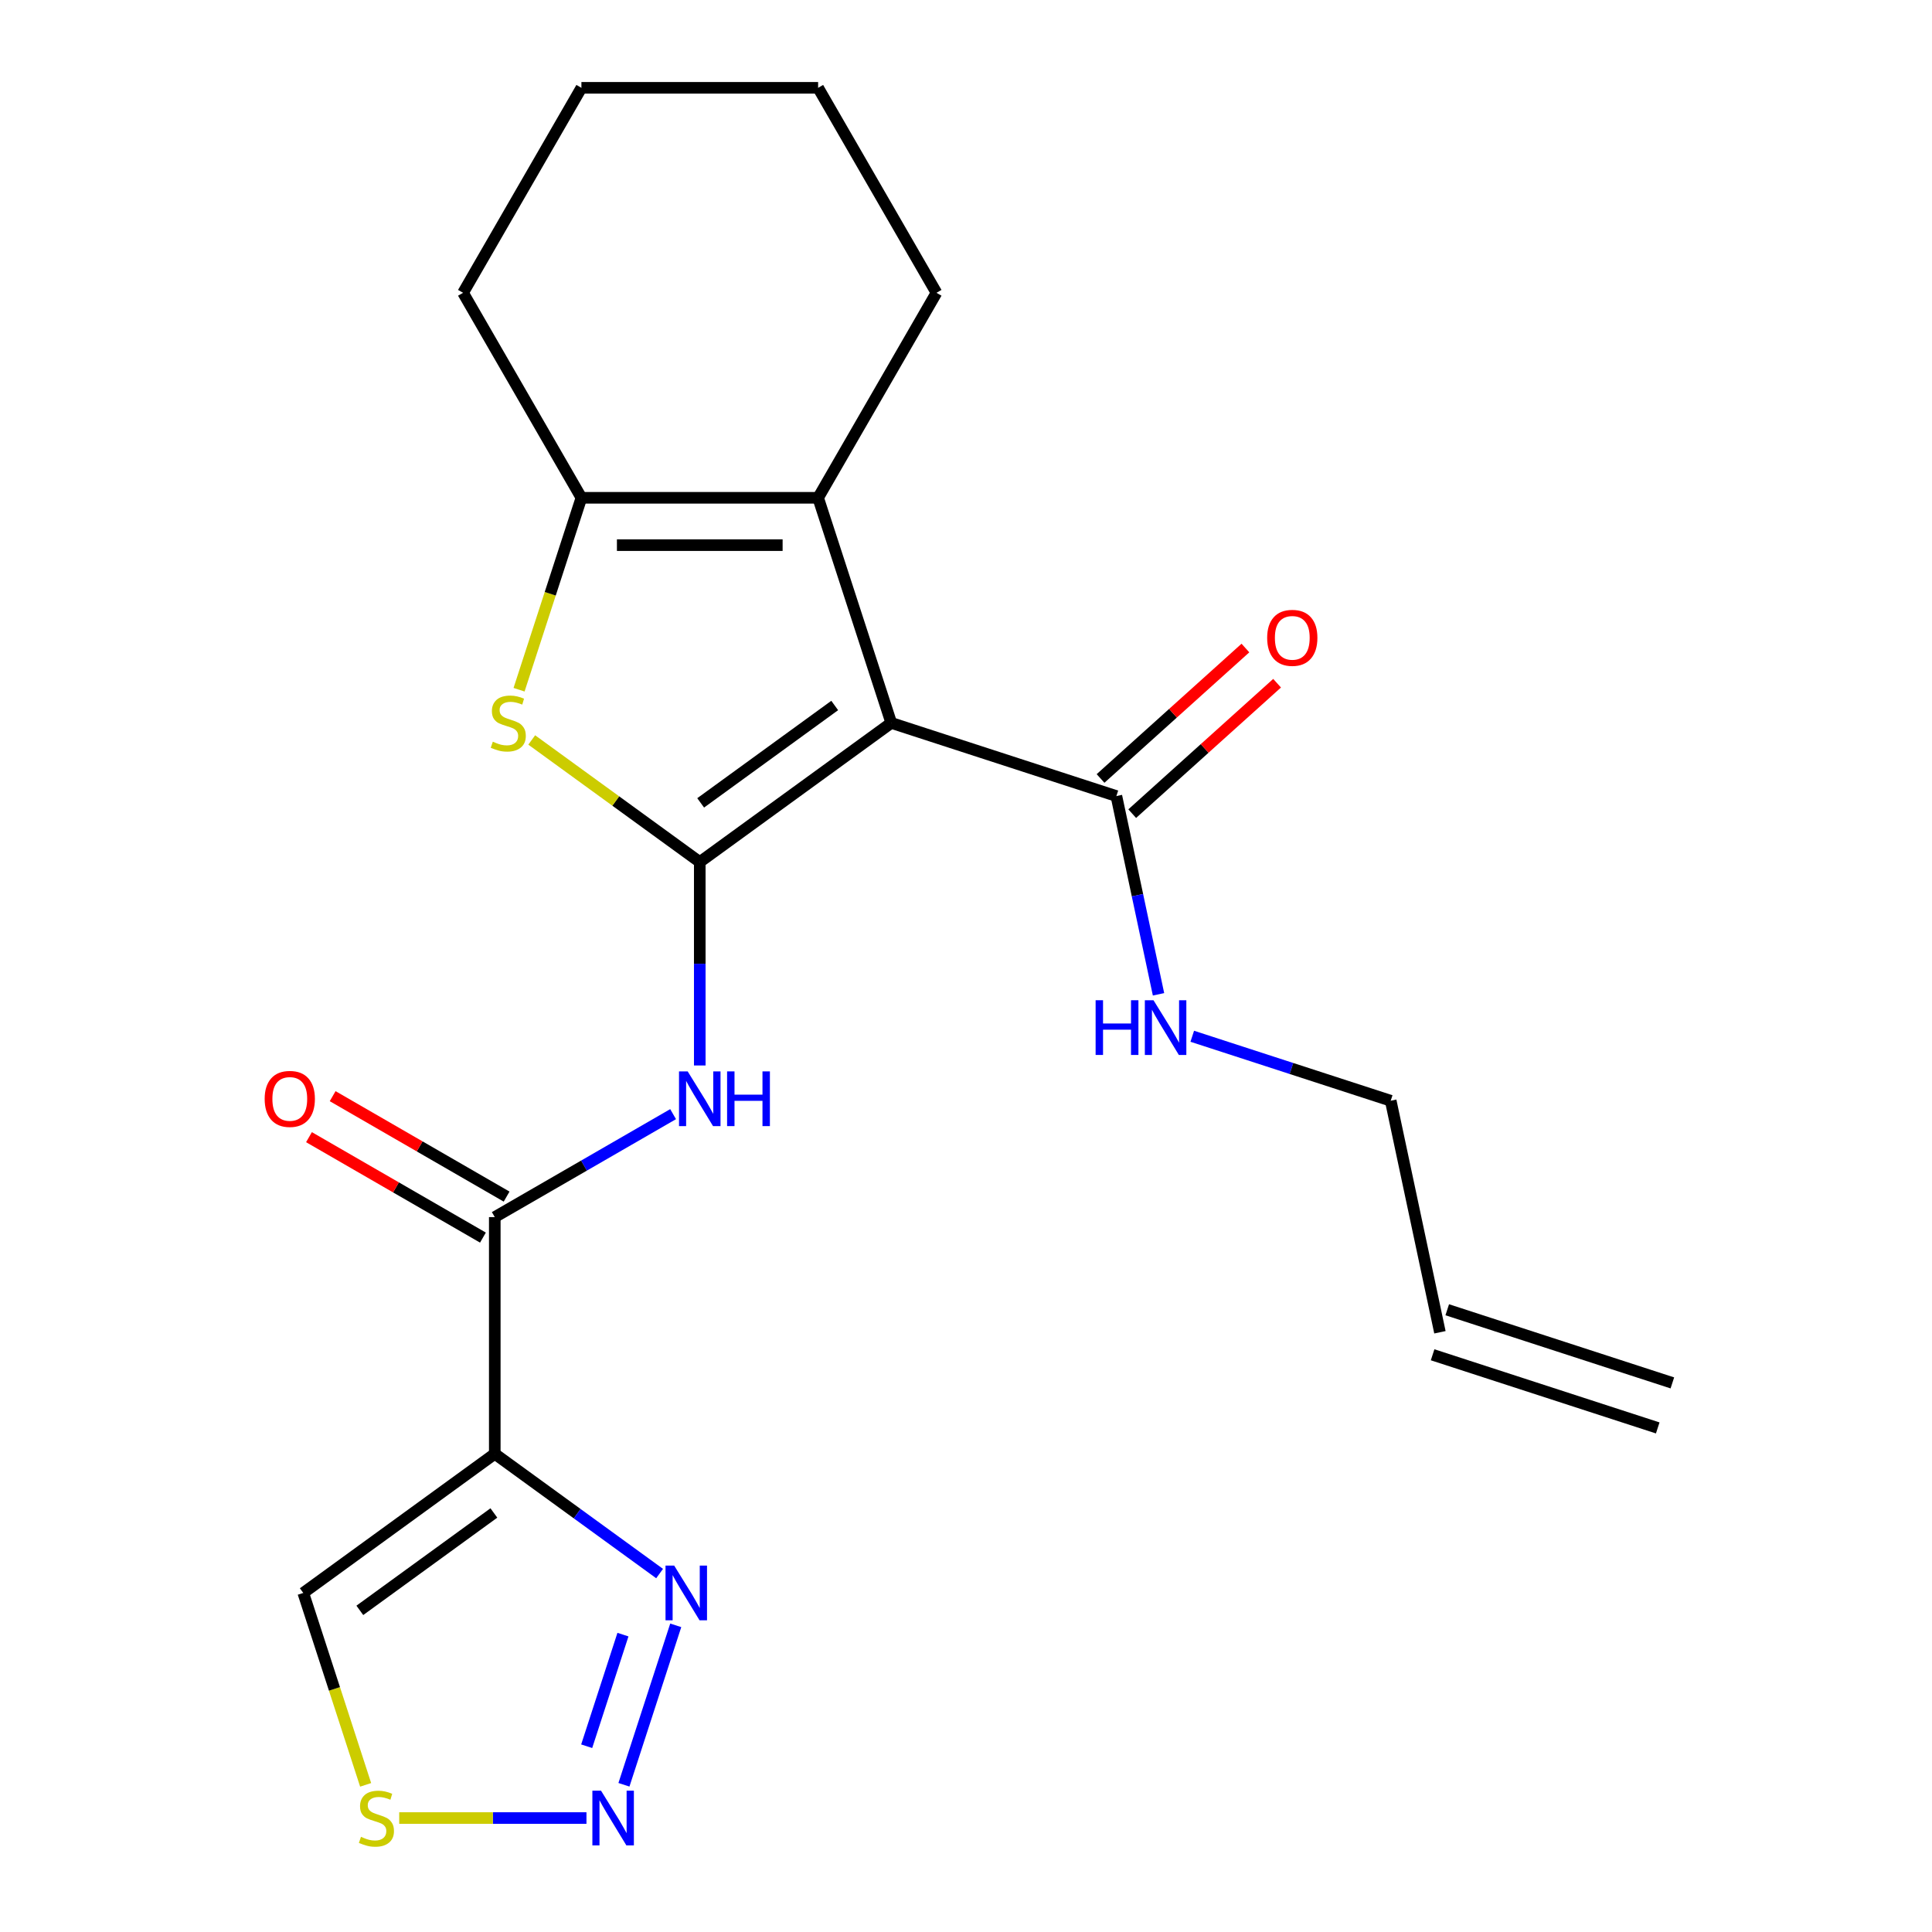 <?xml version='1.0' encoding='iso-8859-1'?>
<svg version='1.1' baseProfile='full'
              xmlns='http://www.w3.org/2000/svg'
                      xmlns:rdkit='http://www.rdkit.org/xml'
                      xmlns:xlink='http://www.w3.org/1999/xlink'
                  xml:space='preserve'
width='1000px' height='1000px' viewBox='0 0 1000 1000'>
<!-- END OF HEADER -->
<rect style='opacity:1.0;fill:#FFFFFF;stroke:none' width='1000' height='1000' x='0' y='0'> </rect>
<path class='bond-0' d='M 362.198,446.194 L 461.316,374.181' style='fill:none;fill-rule:evenodd;stroke:#000000;stroke-width:6px;stroke-linecap:butt;stroke-linejoin:miter;stroke-opacity:1' />
<path class='bond-0' d='M 362.663,415.569 L 432.046,365.159' style='fill:none;fill-rule:evenodd;stroke:#000000;stroke-width:6px;stroke-linecap:butt;stroke-linejoin:miter;stroke-opacity:1' />
<path class='bond-1' d='M 362.198,446.194 L 318.71,414.599' style='fill:none;fill-rule:evenodd;stroke:#000000;stroke-width:6px;stroke-linecap:butt;stroke-linejoin:miter;stroke-opacity:1' />
<path class='bond-1' d='M 318.71,414.599 L 275.222,383.003' style='fill:none;fill-rule:evenodd;stroke:#CCCC00;stroke-width:6px;stroke-linecap:butt;stroke-linejoin:miter;stroke-opacity:1' />
<path class='bond-4' d='M 362.198,446.194 L 362.198,498.841' style='fill:none;fill-rule:evenodd;stroke:#000000;stroke-width:6px;stroke-linecap:butt;stroke-linejoin:miter;stroke-opacity:1' />
<path class='bond-4' d='M 362.198,498.841 L 362.198,551.488' style='fill:none;fill-rule:evenodd;stroke:#0000FF;stroke-width:6px;stroke-linecap:butt;stroke-linejoin:miter;stroke-opacity:1' />
<path class='bond-2' d='M 461.316,374.181 L 423.456,257.66' style='fill:none;fill-rule:evenodd;stroke:#000000;stroke-width:6px;stroke-linecap:butt;stroke-linejoin:miter;stroke-opacity:1' />
<path class='bond-9' d='M 461.316,374.181 L 577.837,412.041' style='fill:none;fill-rule:evenodd;stroke:#000000;stroke-width:6px;stroke-linecap:butt;stroke-linejoin:miter;stroke-opacity:1' />
<path class='bond-5' d='M 268.663,356.998 L 284.801,307.329' style='fill:none;fill-rule:evenodd;stroke:#CCCC00;stroke-width:6px;stroke-linecap:butt;stroke-linejoin:miter;stroke-opacity:1' />
<path class='bond-5' d='M 284.801,307.329 L 300.939,257.66' style='fill:none;fill-rule:evenodd;stroke:#000000;stroke-width:6px;stroke-linecap:butt;stroke-linejoin:miter;stroke-opacity:1' />
<path class='bond-17' d='M 423.456,257.66 L 484.715,151.557' style='fill:none;fill-rule:evenodd;stroke:#000000;stroke-width:6px;stroke-linecap:butt;stroke-linejoin:miter;stroke-opacity:1' />
<path class='bond-22' d='M 423.456,257.66 L 300.939,257.66' style='fill:none;fill-rule:evenodd;stroke:#000000;stroke-width:6px;stroke-linecap:butt;stroke-linejoin:miter;stroke-opacity:1' />
<path class='bond-22' d='M 405.079,282.164 L 319.317,282.164' style='fill:none;fill-rule:evenodd;stroke:#000000;stroke-width:6px;stroke-linecap:butt;stroke-linejoin:miter;stroke-opacity:1' />
<path class='bond-3' d='M 256.095,752.487 L 256.095,629.97' style='fill:none;fill-rule:evenodd;stroke:#000000;stroke-width:6px;stroke-linecap:butt;stroke-linejoin:miter;stroke-opacity:1' />
<path class='bond-8' d='M 256.095,752.487 L 298.753,783.48' style='fill:none;fill-rule:evenodd;stroke:#000000;stroke-width:6px;stroke-linecap:butt;stroke-linejoin:miter;stroke-opacity:1' />
<path class='bond-8' d='M 298.753,783.48 L 341.41,814.472' style='fill:none;fill-rule:evenodd;stroke:#0000FF;stroke-width:6px;stroke-linecap:butt;stroke-linejoin:miter;stroke-opacity:1' />
<path class='bond-11' d='M 256.095,752.487 L 156.977,824.501' style='fill:none;fill-rule:evenodd;stroke:#000000;stroke-width:6px;stroke-linecap:butt;stroke-linejoin:miter;stroke-opacity:1' />
<path class='bond-11' d='M 255.63,783.113 L 186.247,833.522' style='fill:none;fill-rule:evenodd;stroke:#000000;stroke-width:6px;stroke-linecap:butt;stroke-linejoin:miter;stroke-opacity:1' />
<path class='bond-6' d='M 348.395,576.681 L 302.245,603.325' style='fill:none;fill-rule:evenodd;stroke:#0000FF;stroke-width:6px;stroke-linecap:butt;stroke-linejoin:miter;stroke-opacity:1' />
<path class='bond-6' d='M 302.245,603.325 L 256.095,629.97' style='fill:none;fill-rule:evenodd;stroke:#000000;stroke-width:6px;stroke-linecap:butt;stroke-linejoin:miter;stroke-opacity:1' />
<path class='bond-18' d='M 300.939,257.66 L 239.681,151.557' style='fill:none;fill-rule:evenodd;stroke:#000000;stroke-width:6px;stroke-linecap:butt;stroke-linejoin:miter;stroke-opacity:1' />
<path class='bond-12' d='M 262.221,619.36 L 217.201,593.367' style='fill:none;fill-rule:evenodd;stroke:#000000;stroke-width:6px;stroke-linecap:butt;stroke-linejoin:miter;stroke-opacity:1' />
<path class='bond-12' d='M 217.201,593.367 L 172.181,567.375' style='fill:none;fill-rule:evenodd;stroke:#FF0000;stroke-width:6px;stroke-linecap:butt;stroke-linejoin:miter;stroke-opacity:1' />
<path class='bond-12' d='M 249.969,640.58 L 204.949,614.588' style='fill:none;fill-rule:evenodd;stroke:#000000;stroke-width:6px;stroke-linecap:butt;stroke-linejoin:miter;stroke-opacity:1' />
<path class='bond-12' d='M 204.949,614.588 L 159.929,588.596' style='fill:none;fill-rule:evenodd;stroke:#FF0000;stroke-width:6px;stroke-linecap:butt;stroke-linejoin:miter;stroke-opacity:1' />
<path class='bond-7' d='M 322.95,923.798 L 349.764,841.271' style='fill:none;fill-rule:evenodd;stroke:#0000FF;stroke-width:6px;stroke-linecap:butt;stroke-linejoin:miter;stroke-opacity:1' />
<path class='bond-7' d='M 303.668,903.847 L 322.438,846.078' style='fill:none;fill-rule:evenodd;stroke:#0000FF;stroke-width:6px;stroke-linecap:butt;stroke-linejoin:miter;stroke-opacity:1' />
<path class='bond-24' d='M 303.551,941.021 L 255.093,941.021' style='fill:none;fill-rule:evenodd;stroke:#0000FF;stroke-width:6px;stroke-linecap:butt;stroke-linejoin:miter;stroke-opacity:1' />
<path class='bond-24' d='M 255.093,941.021 L 206.634,941.021' style='fill:none;fill-rule:evenodd;stroke:#CCCC00;stroke-width:6px;stroke-linecap:butt;stroke-linejoin:miter;stroke-opacity:1' />
<path class='bond-13' d='M 586.035,421.145 L 623.527,387.387' style='fill:none;fill-rule:evenodd;stroke:#000000;stroke-width:6px;stroke-linecap:butt;stroke-linejoin:miter;stroke-opacity:1' />
<path class='bond-13' d='M 623.527,387.387 L 661.02,353.629' style='fill:none;fill-rule:evenodd;stroke:#FF0000;stroke-width:6px;stroke-linecap:butt;stroke-linejoin:miter;stroke-opacity:1' />
<path class='bond-13' d='M 569.639,402.936 L 607.131,369.177' style='fill:none;fill-rule:evenodd;stroke:#000000;stroke-width:6px;stroke-linecap:butt;stroke-linejoin:miter;stroke-opacity:1' />
<path class='bond-13' d='M 607.131,369.177 L 644.624,335.419' style='fill:none;fill-rule:evenodd;stroke:#FF0000;stroke-width:6px;stroke-linecap:butt;stroke-linejoin:miter;stroke-opacity:1' />
<path class='bond-14' d='M 577.837,412.041 L 588.743,463.349' style='fill:none;fill-rule:evenodd;stroke:#000000;stroke-width:6px;stroke-linecap:butt;stroke-linejoin:miter;stroke-opacity:1' />
<path class='bond-14' d='M 588.743,463.349 L 599.649,514.657' style='fill:none;fill-rule:evenodd;stroke:#0000FF;stroke-width:6px;stroke-linecap:butt;stroke-linejoin:miter;stroke-opacity:1' />
<path class='bond-10' d='M 189.254,923.838 L 173.115,874.169' style='fill:none;fill-rule:evenodd;stroke:#CCCC00;stroke-width:6px;stroke-linecap:butt;stroke-linejoin:miter;stroke-opacity:1' />
<path class='bond-10' d='M 173.115,874.169 L 156.977,824.501' style='fill:none;fill-rule:evenodd;stroke:#000000;stroke-width:6px;stroke-linecap:butt;stroke-linejoin:miter;stroke-opacity:1' />
<path class='bond-19' d='M 617.112,536.365 L 668.471,553.053' style='fill:none;fill-rule:evenodd;stroke:#0000FF;stroke-width:6px;stroke-linecap:butt;stroke-linejoin:miter;stroke-opacity:1' />
<path class='bond-19' d='M 668.471,553.053 L 719.83,569.74' style='fill:none;fill-rule:evenodd;stroke:#000000;stroke-width:6px;stroke-linecap:butt;stroke-linejoin:miter;stroke-opacity:1' />
<path class='bond-15' d='M 745.303,689.58 L 719.83,569.74' style='fill:none;fill-rule:evenodd;stroke:#000000;stroke-width:6px;stroke-linecap:butt;stroke-linejoin:miter;stroke-opacity:1' />
<path class='bond-16' d='M 741.517,701.232 L 858.037,739.092' style='fill:none;fill-rule:evenodd;stroke:#000000;stroke-width:6px;stroke-linecap:butt;stroke-linejoin:miter;stroke-opacity:1' />
<path class='bond-16' d='M 749.089,677.928 L 865.609,715.788' style='fill:none;fill-rule:evenodd;stroke:#000000;stroke-width:6px;stroke-linecap:butt;stroke-linejoin:miter;stroke-opacity:1' />
<path class='bond-20' d='M 484.715,151.557 L 423.456,45.455' style='fill:none;fill-rule:evenodd;stroke:#000000;stroke-width:6px;stroke-linecap:butt;stroke-linejoin:miter;stroke-opacity:1' />
<path class='bond-21' d='M 239.681,151.557 L 300.939,45.455' style='fill:none;fill-rule:evenodd;stroke:#000000;stroke-width:6px;stroke-linecap:butt;stroke-linejoin:miter;stroke-opacity:1' />
<path class='bond-23' d='M 423.456,45.455 L 300.939,45.455' style='fill:none;fill-rule:evenodd;stroke:#000000;stroke-width:6px;stroke-linecap:butt;stroke-linejoin:miter;stroke-opacity:1' />
<path  class='atom-2' d='M 255.08 383.901
Q 255.4 384.021, 256.72 384.581
Q 258.04 385.141, 259.48 385.501
Q 260.96 385.821, 262.4 385.821
Q 265.08 385.821, 266.64 384.541
Q 268.2 383.221, 268.2 380.941
Q 268.2 379.381, 267.4 378.421
Q 266.64 377.461, 265.44 376.941
Q 264.24 376.421, 262.24 375.821
Q 259.72 375.061, 258.2 374.341
Q 256.72 373.621, 255.64 372.101
Q 254.6 370.581, 254.6 368.021
Q 254.6 364.461, 257 362.261
Q 259.44 360.061, 264.24 360.061
Q 267.52 360.061, 271.24 361.621
L 270.32 364.701
Q 266.92 363.301, 264.36 363.301
Q 261.6 363.301, 260.08 364.461
Q 258.56 365.581, 258.6 367.541
Q 258.6 369.061, 259.36 369.981
Q 260.16 370.901, 261.28 371.421
Q 262.44 371.941, 264.36 372.541
Q 266.92 373.341, 268.44 374.141
Q 269.96 374.941, 271.04 376.581
Q 272.16 378.181, 272.16 380.941
Q 272.16 384.861, 269.52 386.981
Q 266.92 389.061, 262.56 389.061
Q 260.04 389.061, 258.12 388.501
Q 256.24 387.981, 254 387.061
L 255.08 383.901
' fill='#CCCC00'/>
<path  class='atom-5' d='M 355.938 554.551
L 365.218 569.551
Q 366.138 571.031, 367.618 573.711
Q 369.098 576.391, 369.178 576.551
L 369.178 554.551
L 372.938 554.551
L 372.938 582.871
L 369.058 582.871
L 359.098 566.471
Q 357.938 564.551, 356.698 562.351
Q 355.498 560.151, 355.138 559.471
L 355.138 582.871
L 351.458 582.871
L 351.458 554.551
L 355.938 554.551
' fill='#0000FF'/>
<path  class='atom-5' d='M 376.338 554.551
L 380.178 554.551
L 380.178 566.591
L 394.658 566.591
L 394.658 554.551
L 398.498 554.551
L 398.498 582.871
L 394.658 582.871
L 394.658 569.791
L 380.178 569.791
L 380.178 582.871
L 376.338 582.871
L 376.338 554.551
' fill='#0000FF'/>
<path  class='atom-8' d='M 311.094 926.861
L 320.374 941.861
Q 321.294 943.341, 322.774 946.021
Q 324.254 948.701, 324.334 948.861
L 324.334 926.861
L 328.094 926.861
L 328.094 955.181
L 324.214 955.181
L 314.254 938.781
Q 313.094 936.861, 311.854 934.661
Q 310.654 932.461, 310.294 931.781
L 310.294 955.181
L 306.614 955.181
L 306.614 926.861
L 311.094 926.861
' fill='#0000FF'/>
<path  class='atom-9' d='M 348.953 810.341
L 358.233 825.341
Q 359.153 826.821, 360.633 829.501
Q 362.113 832.181, 362.193 832.341
L 362.193 810.341
L 365.953 810.341
L 365.953 838.661
L 362.073 838.661
L 352.113 822.261
Q 350.953 820.341, 349.713 818.141
Q 348.513 815.941, 348.153 815.261
L 348.153 838.661
L 344.473 838.661
L 344.473 810.341
L 348.953 810.341
' fill='#0000FF'/>
<path  class='atom-11' d='M 186.837 950.741
Q 187.157 950.861, 188.477 951.421
Q 189.797 951.981, 191.237 952.341
Q 192.717 952.661, 194.157 952.661
Q 196.837 952.661, 198.397 951.381
Q 199.957 950.061, 199.957 947.781
Q 199.957 946.221, 199.157 945.261
Q 198.397 944.301, 197.197 943.781
Q 195.997 943.261, 193.997 942.661
Q 191.477 941.901, 189.957 941.181
Q 188.477 940.461, 187.397 938.941
Q 186.357 937.421, 186.357 934.861
Q 186.357 931.301, 188.757 929.101
Q 191.197 926.901, 195.997 926.901
Q 199.277 926.901, 202.997 928.461
L 202.077 931.541
Q 198.677 930.141, 196.117 930.141
Q 193.357 930.141, 191.837 931.301
Q 190.317 932.421, 190.357 934.381
Q 190.357 935.901, 191.117 936.821
Q 191.917 937.741, 193.037 938.261
Q 194.197 938.781, 196.117 939.381
Q 198.677 940.181, 200.197 940.981
Q 201.717 941.781, 202.797 943.421
Q 203.917 945.021, 203.917 947.781
Q 203.917 951.701, 201.277 953.821
Q 198.677 955.901, 194.317 955.901
Q 191.797 955.901, 189.877 955.341
Q 187.997 954.821, 185.757 953.901
L 186.837 950.741
' fill='#CCCC00'/>
<path  class='atom-13' d='M 136.992 568.791
Q 136.992 561.991, 140.352 558.191
Q 143.712 554.391, 149.992 554.391
Q 156.272 554.391, 159.632 558.191
Q 162.992 561.991, 162.992 568.791
Q 162.992 575.671, 159.592 579.591
Q 156.192 583.471, 149.992 583.471
Q 143.752 583.471, 140.352 579.591
Q 136.992 575.711, 136.992 568.791
M 149.992 580.271
Q 154.312 580.271, 156.632 577.391
Q 158.992 574.471, 158.992 568.791
Q 158.992 563.231, 156.632 560.431
Q 154.312 557.591, 149.992 557.591
Q 145.672 557.591, 143.312 560.391
Q 140.992 563.191, 140.992 568.791
Q 140.992 574.511, 143.312 577.391
Q 145.672 580.271, 149.992 580.271
' fill='#FF0000'/>
<path  class='atom-14' d='M 655.885 330.141
Q 655.885 323.341, 659.245 319.541
Q 662.605 315.741, 668.885 315.741
Q 675.165 315.741, 678.525 319.541
Q 681.885 323.341, 681.885 330.141
Q 681.885 337.021, 678.485 340.941
Q 675.085 344.821, 668.885 344.821
Q 662.645 344.821, 659.245 340.941
Q 655.885 337.061, 655.885 330.141
M 668.885 341.621
Q 673.205 341.621, 675.525 338.741
Q 677.885 335.821, 677.885 330.141
Q 677.885 324.581, 675.525 321.781
Q 673.205 318.941, 668.885 318.941
Q 664.565 318.941, 662.205 321.741
Q 659.885 324.541, 659.885 330.141
Q 659.885 335.861, 662.205 338.741
Q 664.565 341.621, 668.885 341.621
' fill='#FF0000'/>
<path  class='atom-15' d='M 567.089 517.72
L 570.929 517.72
L 570.929 529.76
L 585.409 529.76
L 585.409 517.72
L 589.249 517.72
L 589.249 546.04
L 585.409 546.04
L 585.409 532.96
L 570.929 532.96
L 570.929 546.04
L 567.089 546.04
L 567.089 517.72
' fill='#0000FF'/>
<path  class='atom-15' d='M 597.049 517.72
L 606.329 532.72
Q 607.249 534.2, 608.729 536.88
Q 610.209 539.56, 610.289 539.72
L 610.289 517.72
L 614.049 517.72
L 614.049 546.04
L 610.169 546.04
L 600.209 529.64
Q 599.049 527.72, 597.809 525.52
Q 596.609 523.32, 596.249 522.64
L 596.249 546.04
L 592.569 546.04
L 592.569 517.72
L 597.049 517.72
' fill='#0000FF'/>
</svg>
